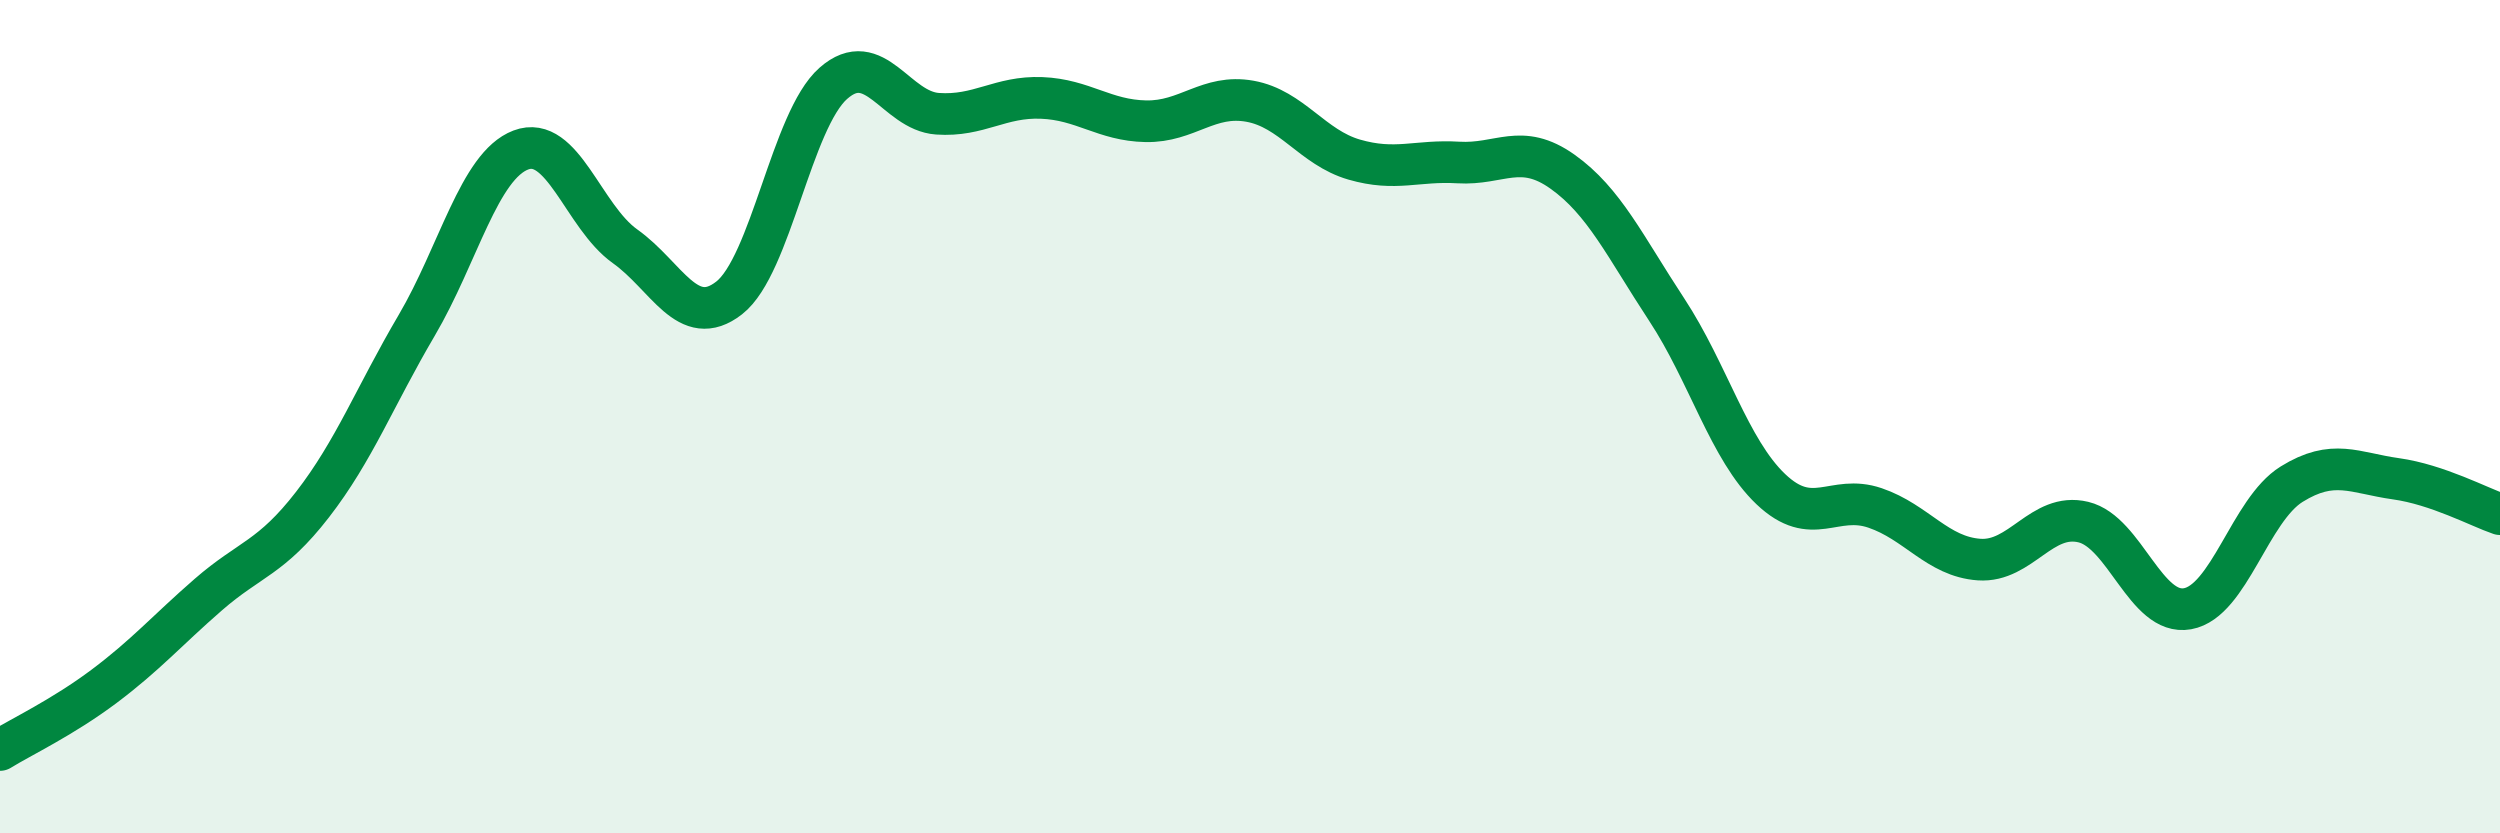 
    <svg width="60" height="20" viewBox="0 0 60 20" xmlns="http://www.w3.org/2000/svg">
      <path
        d="M 0,18 C 0.5,17.69 1.5,17.22 2.5,16.47 C 3.5,15.72 4,15.14 5,14.27 C 6,13.4 6.5,13.4 7.5,12.11 C 8.5,10.82 9,9.51 10,7.81 C 11,6.11 11.5,3.98 12.5,3.6 C 13.5,3.22 14,5.2 15,5.91 C 16,6.62 16.5,7.93 17.5,7.15 C 18.5,6.37 19,2.88 20,2 C 21,1.12 21.5,2.66 22.5,2.73 C 23.5,2.8 24,2.31 25,2.35 C 26,2.39 26.5,2.89 27.5,2.91 C 28.5,2.93 29,2.25 30,2.43 C 31,2.61 31.5,3.54 32.5,3.83 C 33.5,4.12 34,3.84 35,3.9 C 36,3.96 36.5,3.41 37.5,4.12 C 38.5,4.83 39,5.91 40,7.43 C 41,8.95 41.5,10.79 42.5,11.74 C 43.5,12.69 44,11.85 45,12.19 C 46,12.53 46.5,13.36 47.5,13.43 C 48.5,13.5 49,12.29 50,12.53 C 51,12.77 51.5,14.79 52.5,14.61 C 53.5,14.43 54,12.24 55,11.62 C 56,11 56.5,11.35 57.5,11.49 C 58.5,11.63 59.5,12.17 60,12.34L60 20L0 20Z"
        fill="#008740"
        opacity="0.1"
        stroke-linecap="round"
        stroke-linejoin="round"
      />
      <path
        d="M 0,18 C 0.5,17.69 1.5,17.22 2.5,16.47 C 3.5,15.72 4,15.14 5,14.27 C 6,13.4 6.5,13.4 7.5,12.11 C 8.5,10.82 9,9.51 10,7.81 C 11,6.11 11.5,3.98 12.5,3.6 C 13.5,3.22 14,5.2 15,5.91 C 16,6.62 16.5,7.93 17.5,7.15 C 18.5,6.37 19,2.88 20,2 C 21,1.12 21.5,2.66 22.5,2.73 C 23.5,2.8 24,2.31 25,2.35 C 26,2.39 26.5,2.89 27.5,2.91 C 28.5,2.93 29,2.25 30,2.43 C 31,2.61 31.5,3.54 32.5,3.83 C 33.5,4.12 34,3.84 35,3.9 C 36,3.96 36.5,3.41 37.5,4.12 C 38.5,4.83 39,5.91 40,7.43 C 41,8.95 41.5,10.79 42.5,11.74 C 43.5,12.69 44,11.85 45,12.19 C 46,12.53 46.5,13.36 47.5,13.43 C 48.5,13.5 49,12.29 50,12.53 C 51,12.77 51.5,14.79 52.5,14.61 C 53.5,14.43 54,12.24 55,11.62 C 56,11 56.5,11.35 57.5,11.49 C 58.5,11.63 59.5,12.17 60,12.34"
        stroke="#008740"
        stroke-width="1"
        fill="none"
        stroke-linecap="round"
        stroke-linejoin="round"
      />
    </svg>
  